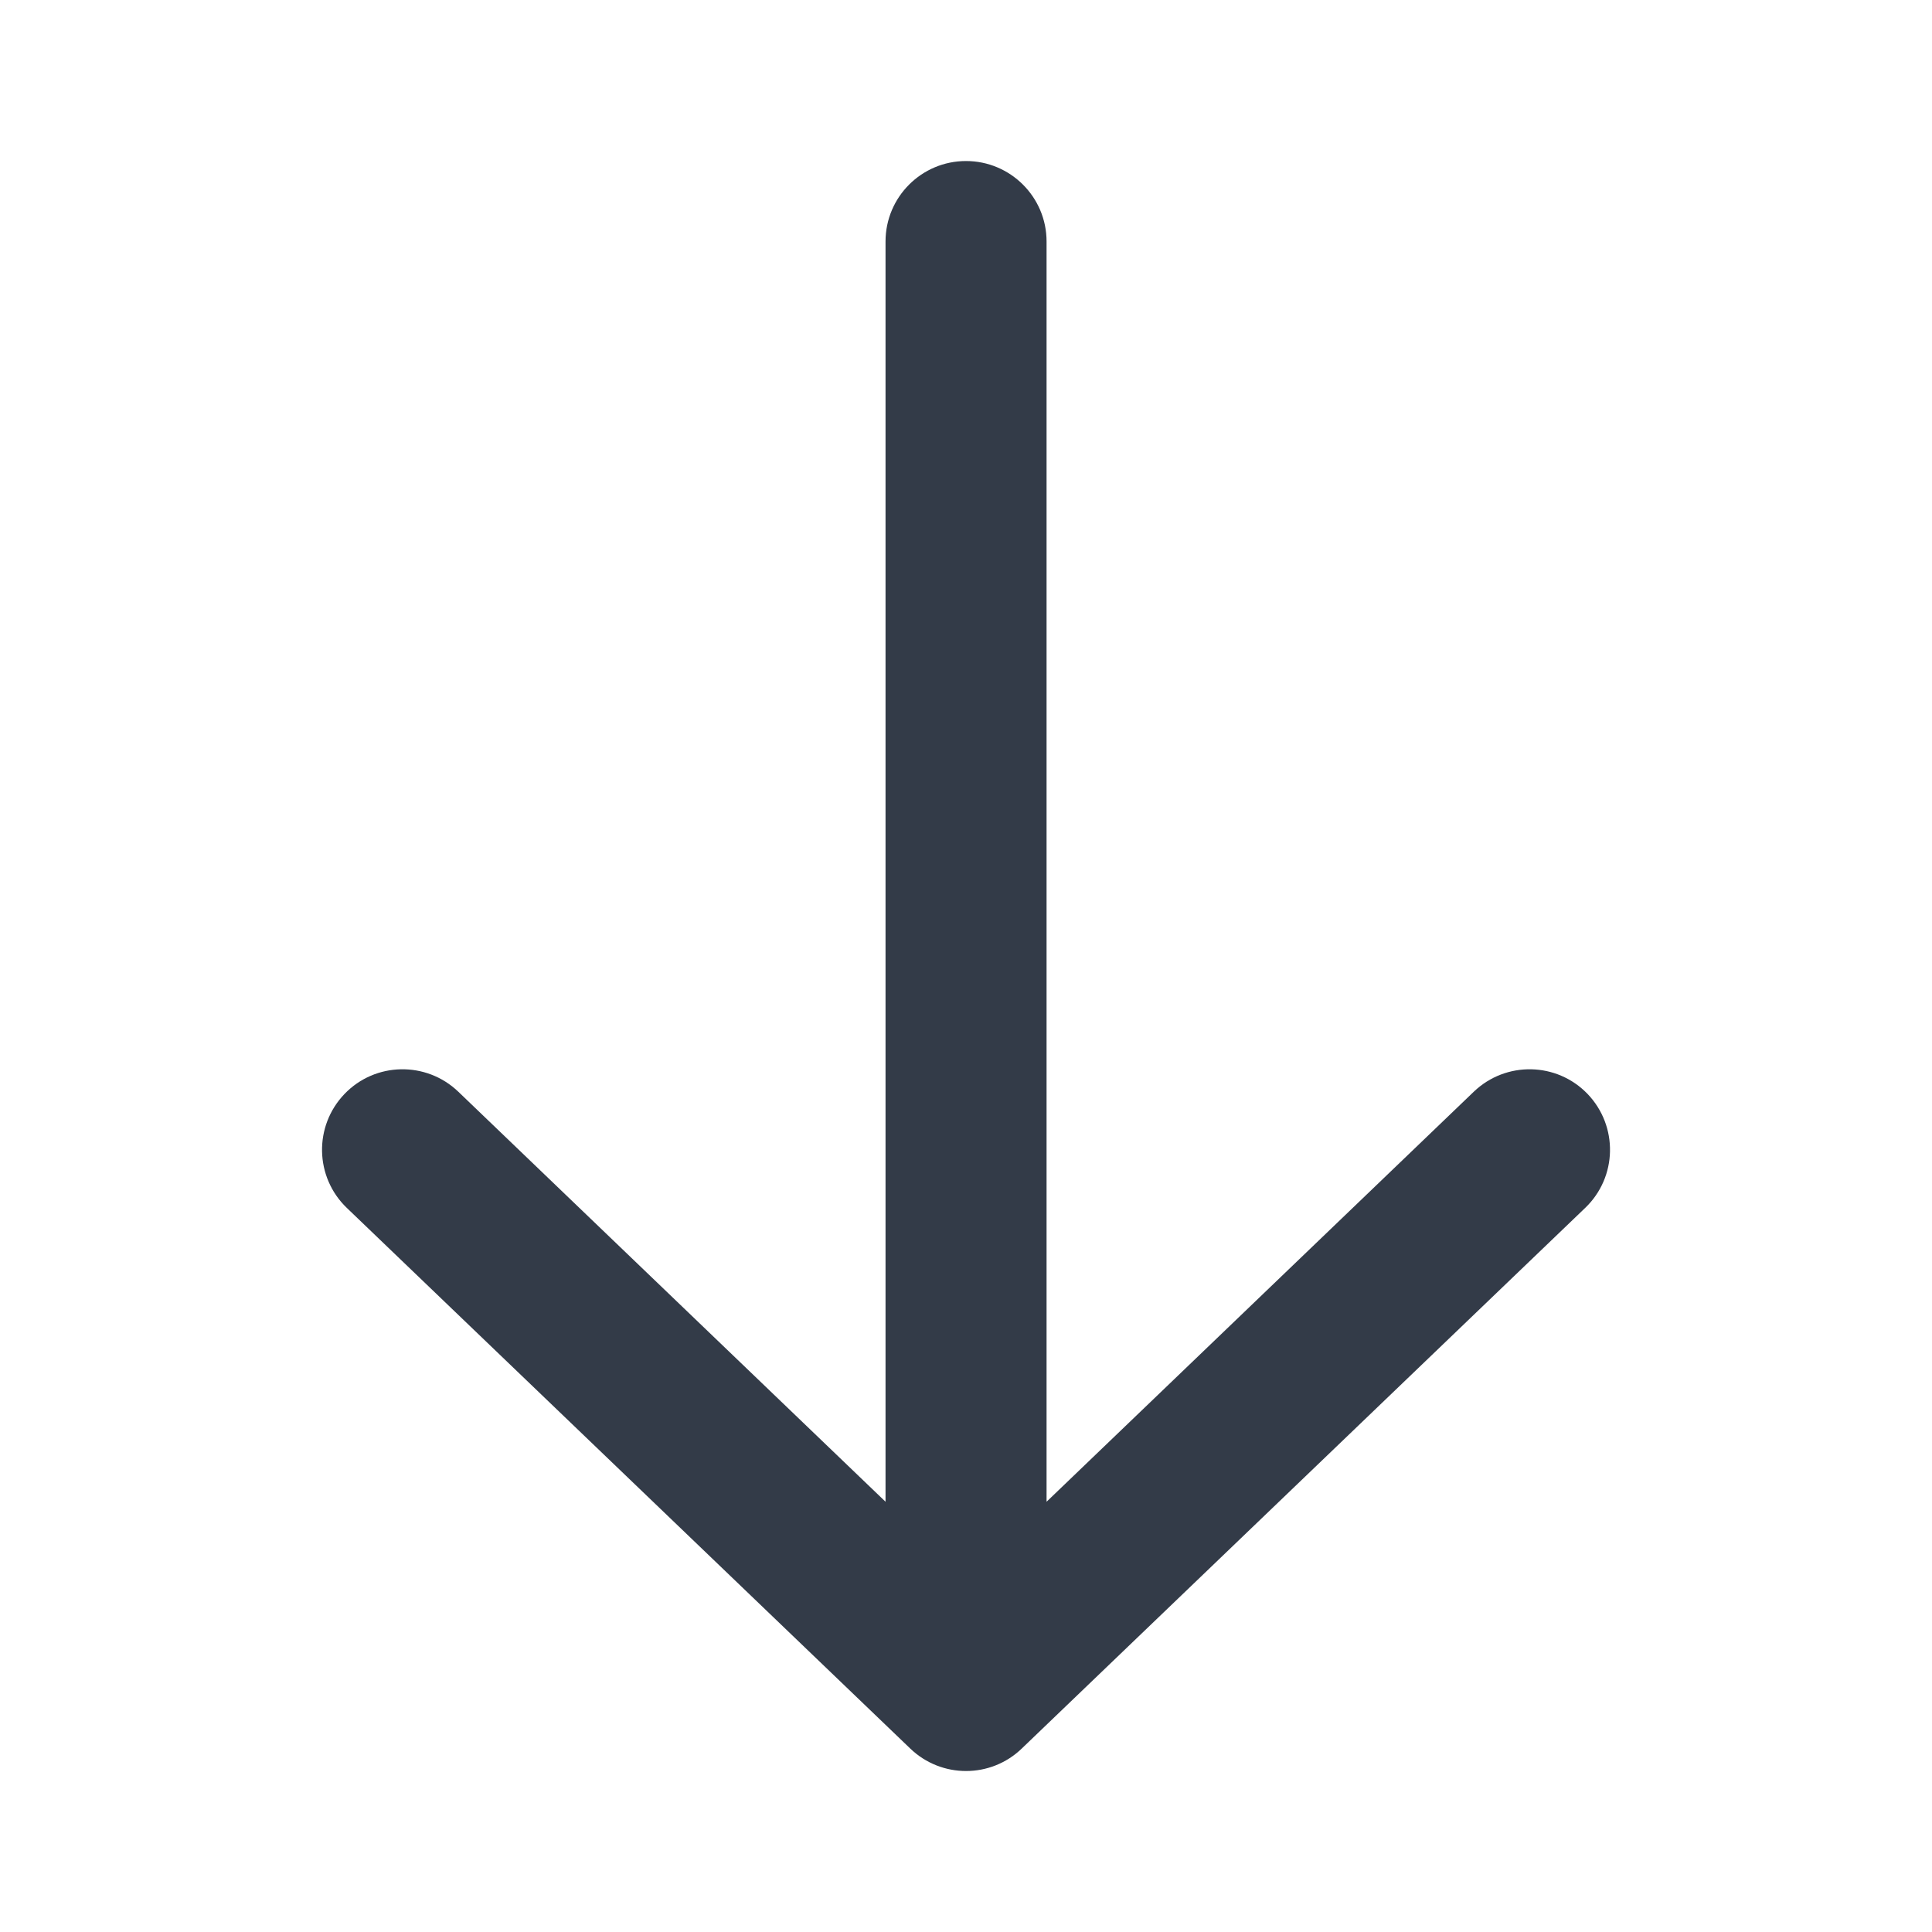 <svg xmlns="http://www.w3.org/2000/svg" width="20" height="20" viewBox="0 0 20 20" fill="none">
  <path fill-rule="evenodd" clip-rule="evenodd" d="M10 1.667C10.46 1.667 10.834 2.04 10.834 2.5V15.546L15.257 11.301C15.589 10.983 16.116 10.993 16.435 11.325C16.753 11.658 16.743 12.185 16.41 12.504L10.577 18.101C10.255 18.411 9.746 18.411 9.423 18.101L3.59 12.504C3.258 12.185 3.247 11.658 3.566 11.325C3.884 10.993 4.412 10.983 4.744 11.301L9.167 15.546L9.167 2.5C9.167 2.04 9.54 1.667 10 1.667Z" fill="#333B48"/>
</svg>